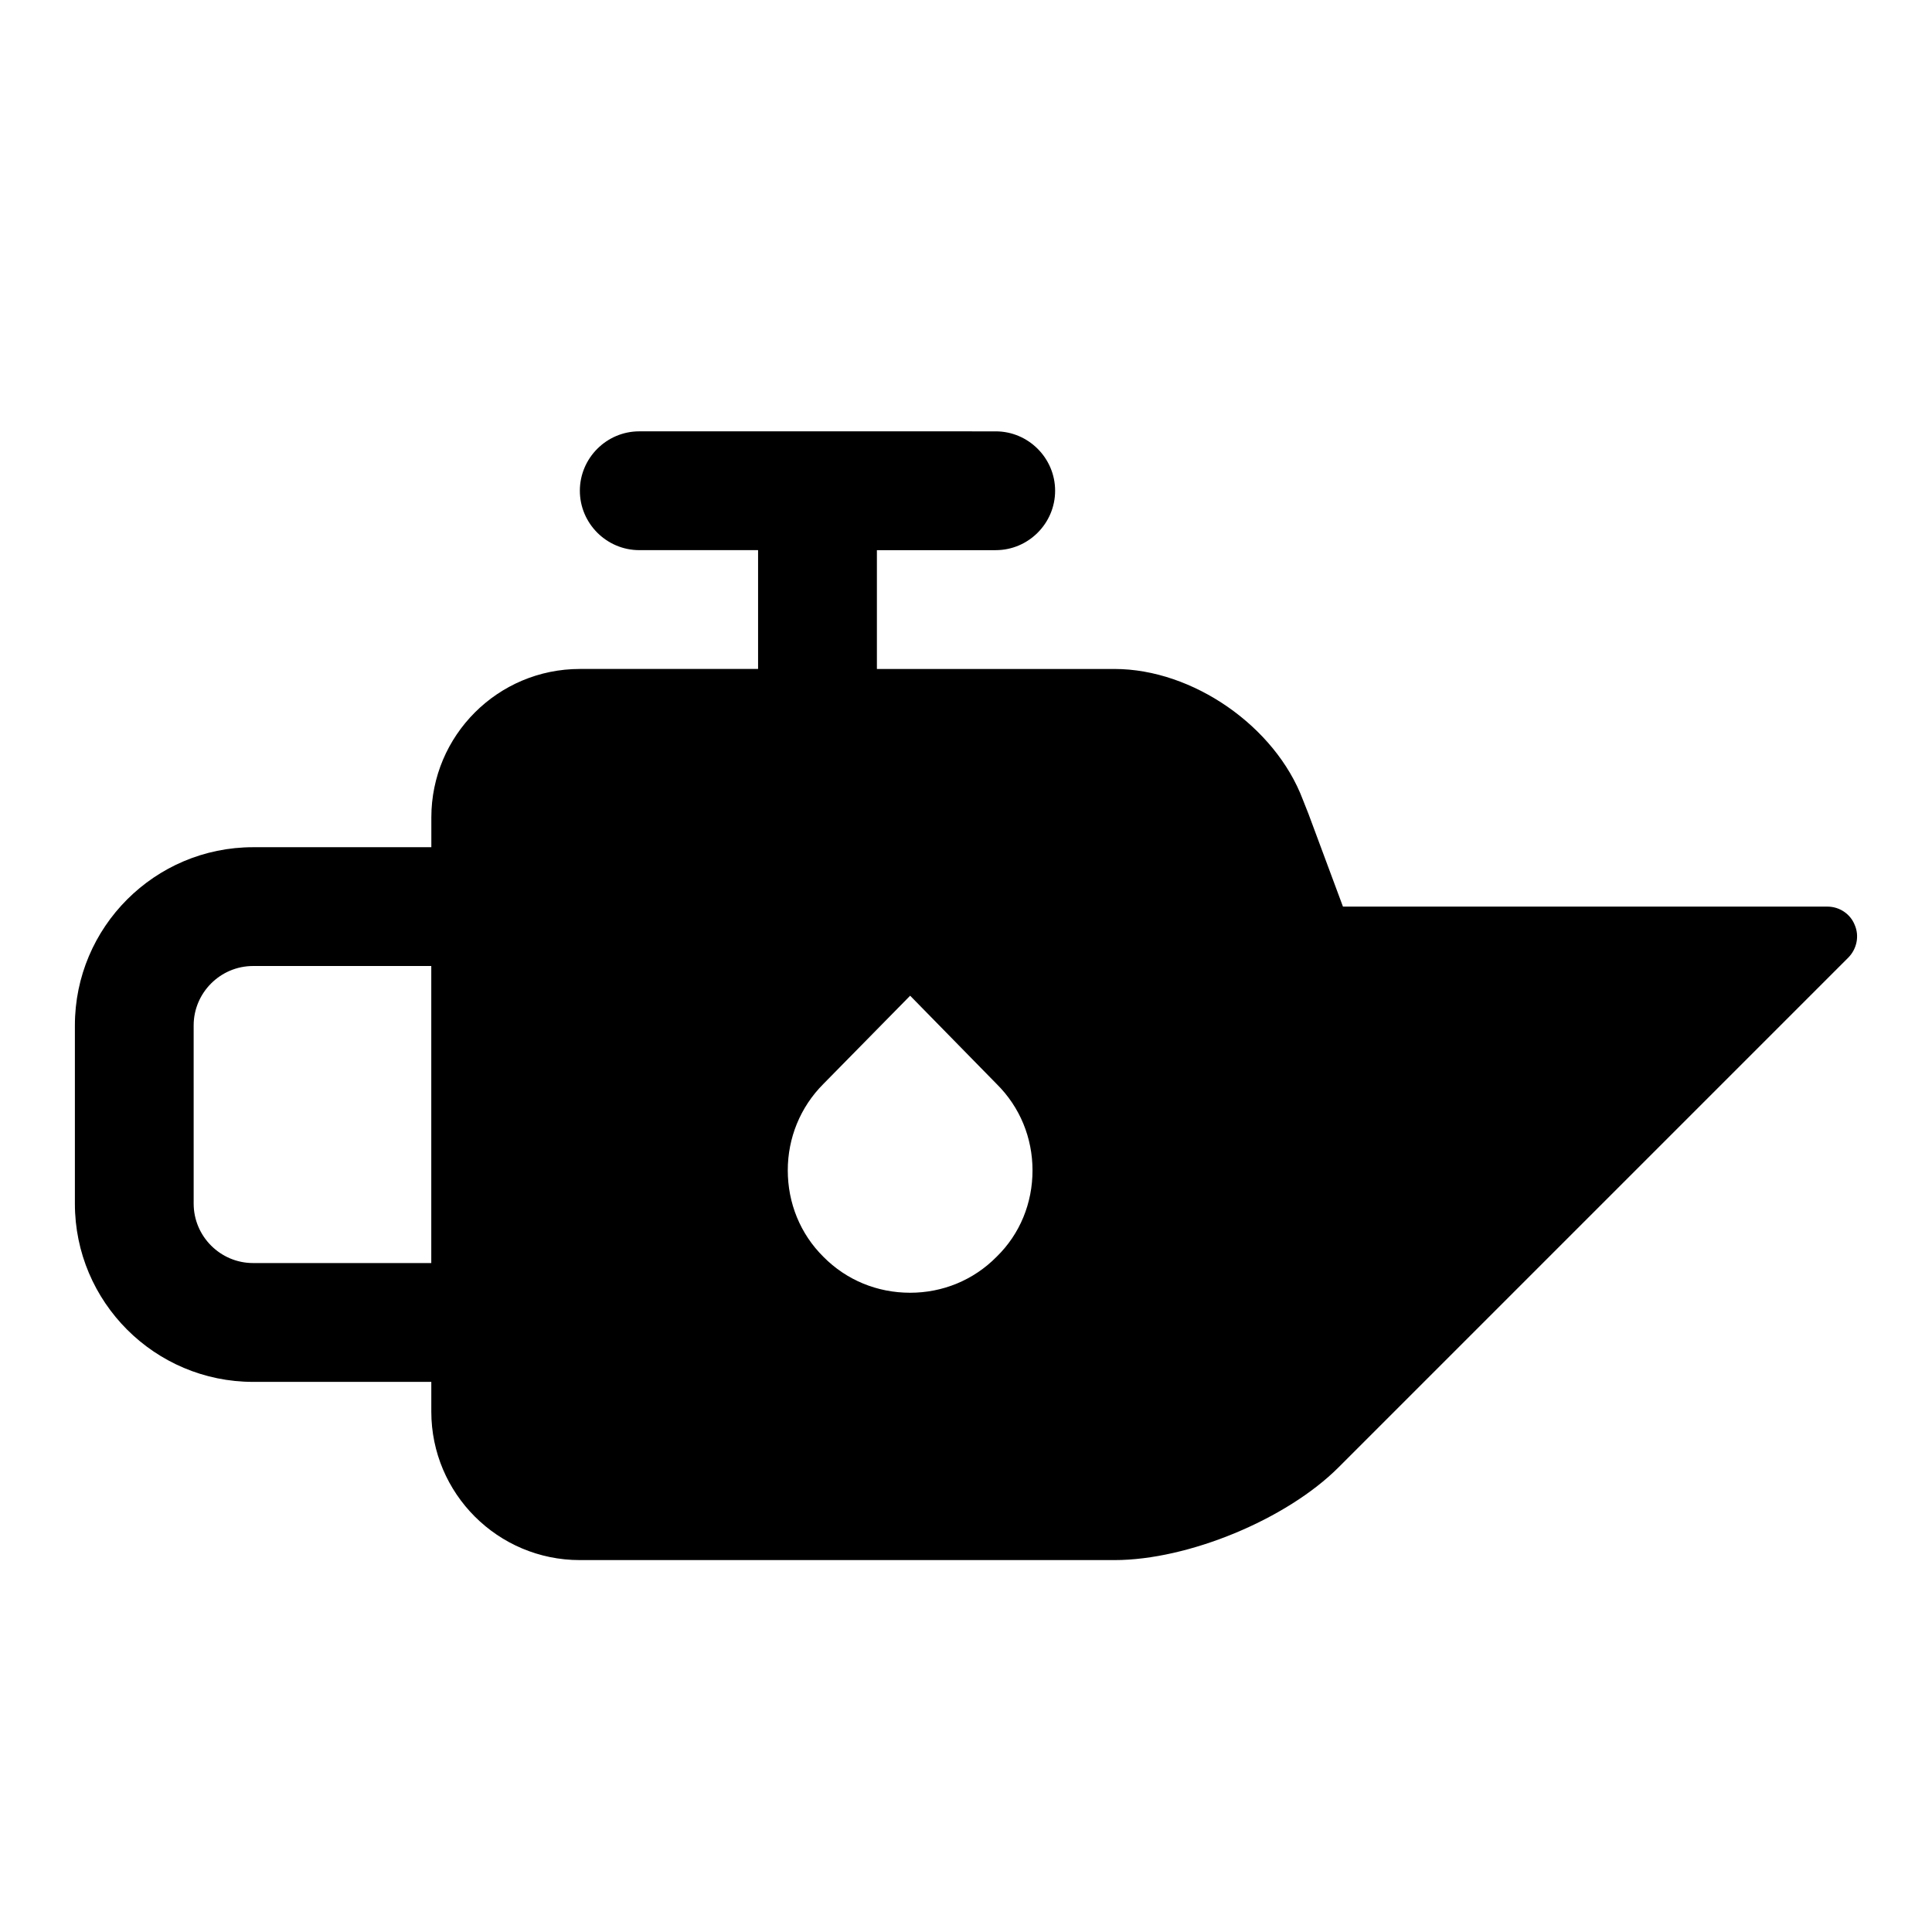 <?xml version="1.0" encoding="UTF-8"?>
<!-- Uploaded to: ICON Repo, www.iconrepo.com, Generator: ICON Repo Mixer Tools -->
<svg fill="#000000" width="800px" height="800px" version="1.1" viewBox="144 144 512 512" xmlns="http://www.w3.org/2000/svg">
 <path d="m211.07 510.21h47.23v7.871c0 21.727 17.633 39.359 39.359 39.359h141.7c19.523 0 45.578-10.785 59.355-24.562l135.16-135.16c2.203-2.281 2.914-5.668 1.652-8.582-1.18-2.984-4.09-4.875-7.238-4.875h-128.39l-9.133-24.562-1.496-3.777c-7.32-19.441-29.203-34.637-49.906-34.637h-62.977v-31.488h31.488c8.66 0 15.742-7.086 15.742-15.742 0-8.66-7.086-15.742-15.742-15.742l-94.465-0.004c-8.66 0-15.742 7.086-15.742 15.742 0 8.66 7.086 15.742 15.742 15.742h31.488v31.488h-47.23c-21.727 0-39.359 17.633-39.359 39.359v7.871l-47.234 0.008c-26.055 0-47.23 21.176-47.23 47.23v47.23c-0.004 26.059 21.172 47.234 47.23 47.234zm151.14-78.957 22.988-23.379 22.906 23.379c6.219 6.141 9.523 14.328 9.523 22.906 0 8.668-3.305 16.848-9.523 22.906-6.141 6.223-14.324 9.527-22.906 9.527-8.668 0-16.848-3.305-22.984-9.523-6.141-6.07-9.445-14.25-9.445-22.906-0.004-8.582 3.305-16.77 9.441-22.91zm-166.89-15.508c0-8.66 7.086-15.742 15.742-15.742h47.23v78.719h-47.227c-8.66 0-15.742-7.086-15.742-15.742z"/>
</svg>